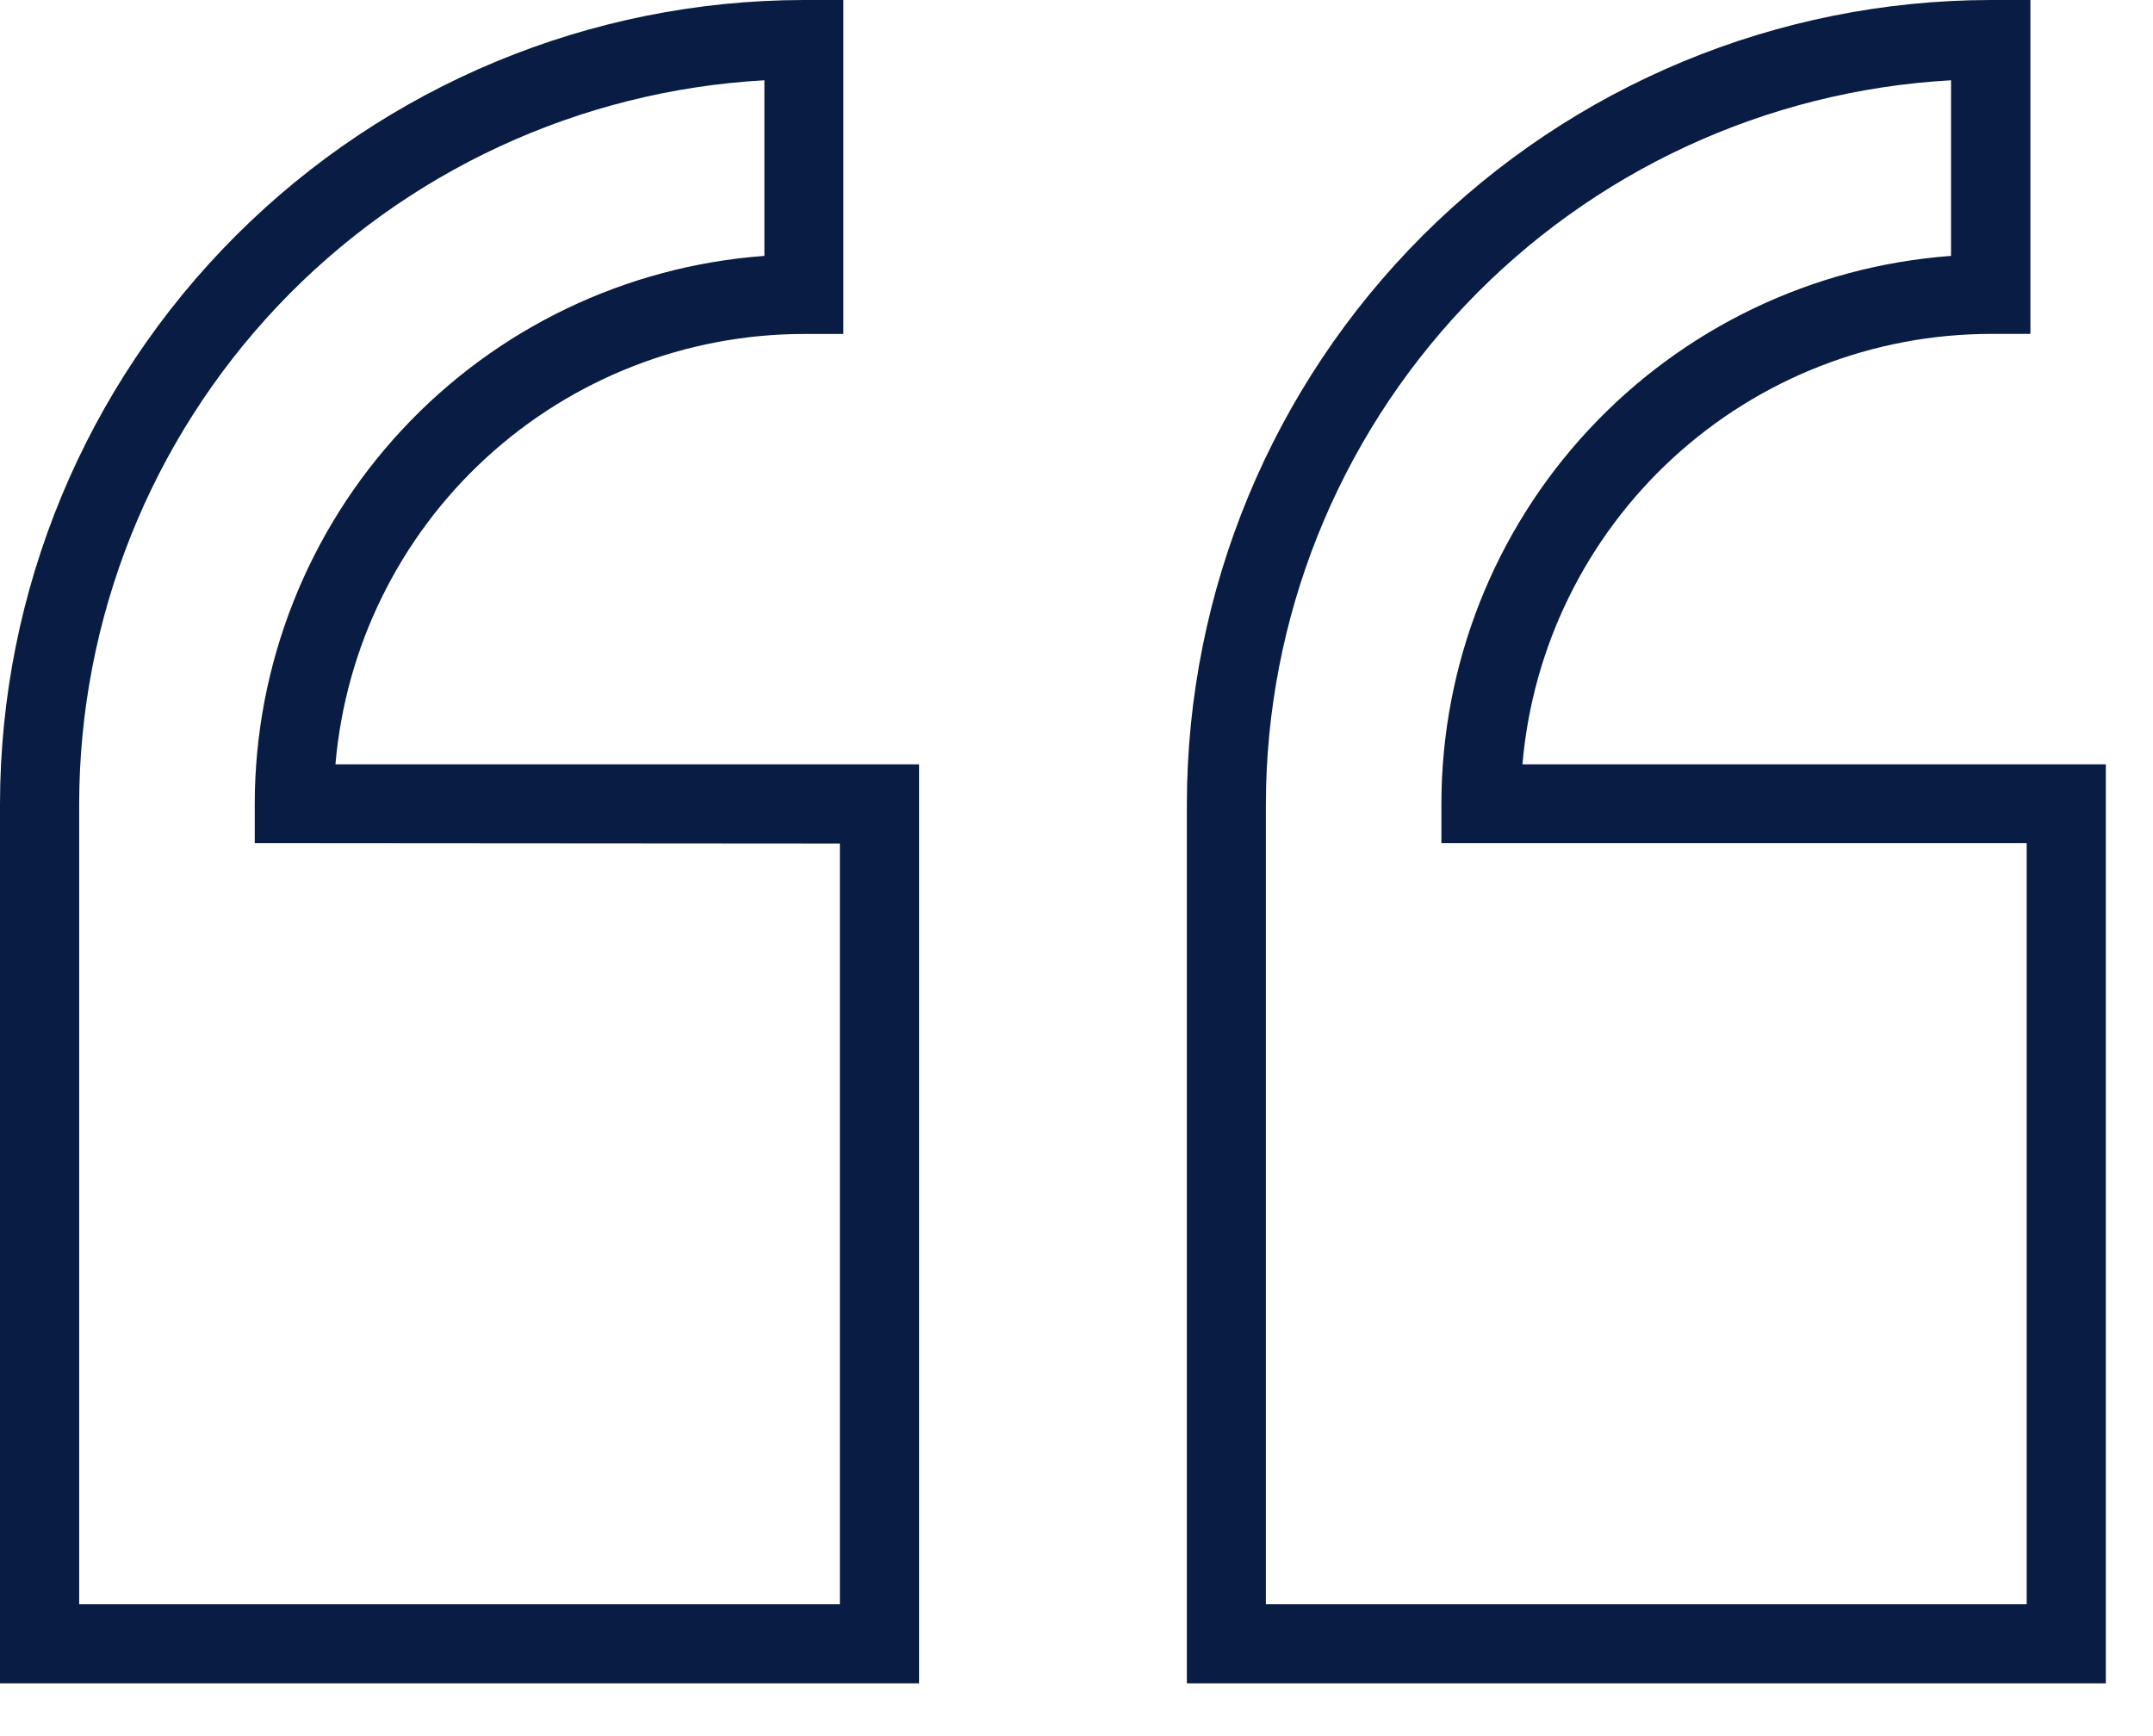 <?xml version="1.0"?>
<svg xmlns="http://www.w3.org/2000/svg" width="31" height="25" viewBox="0 0 31 25" fill="none"><path d="M11.573 4.809H12.143V0H11.573C8.505 0.004 5.563 1.225 3.394 3.395C1.224 5.565 0.004 8.507 -6.10352e-05 11.576V24.24H13.233V11.006H4.83C4.975 9.317 5.748 7.743 6.996 6.596C8.245 5.449 9.878 4.811 11.573 4.809ZM12.093 12.147V23.101H1.14V11.576C1.143 8.908 2.167 6.342 4.001 4.404C5.836 2.467 8.342 1.305 11.006 1.156V3.685C9.013 3.831 7.15 4.725 5.789 6.188C4.428 7.65 3.671 9.573 3.668 11.571V12.141L12.093 12.147ZM21.921 11.006C22.066 9.316 22.839 7.743 24.088 6.595C25.336 5.448 26.969 4.81 28.665 4.808H29.235V0H28.665C25.596 0.003 22.654 1.224 20.483 3.394C18.313 5.564 17.093 8.507 17.089 11.576V24.24H30.321V11.006H21.921ZM29.181 23.101H18.227V11.576C18.23 8.908 19.254 6.342 21.088 4.405C22.922 2.467 25.428 1.305 28.092 1.156V3.685C26.099 3.831 24.236 4.725 22.875 6.188C21.514 7.65 20.756 9.573 20.754 11.571V12.141H29.181V23.101Z" fill="#091C43"/></svg>
